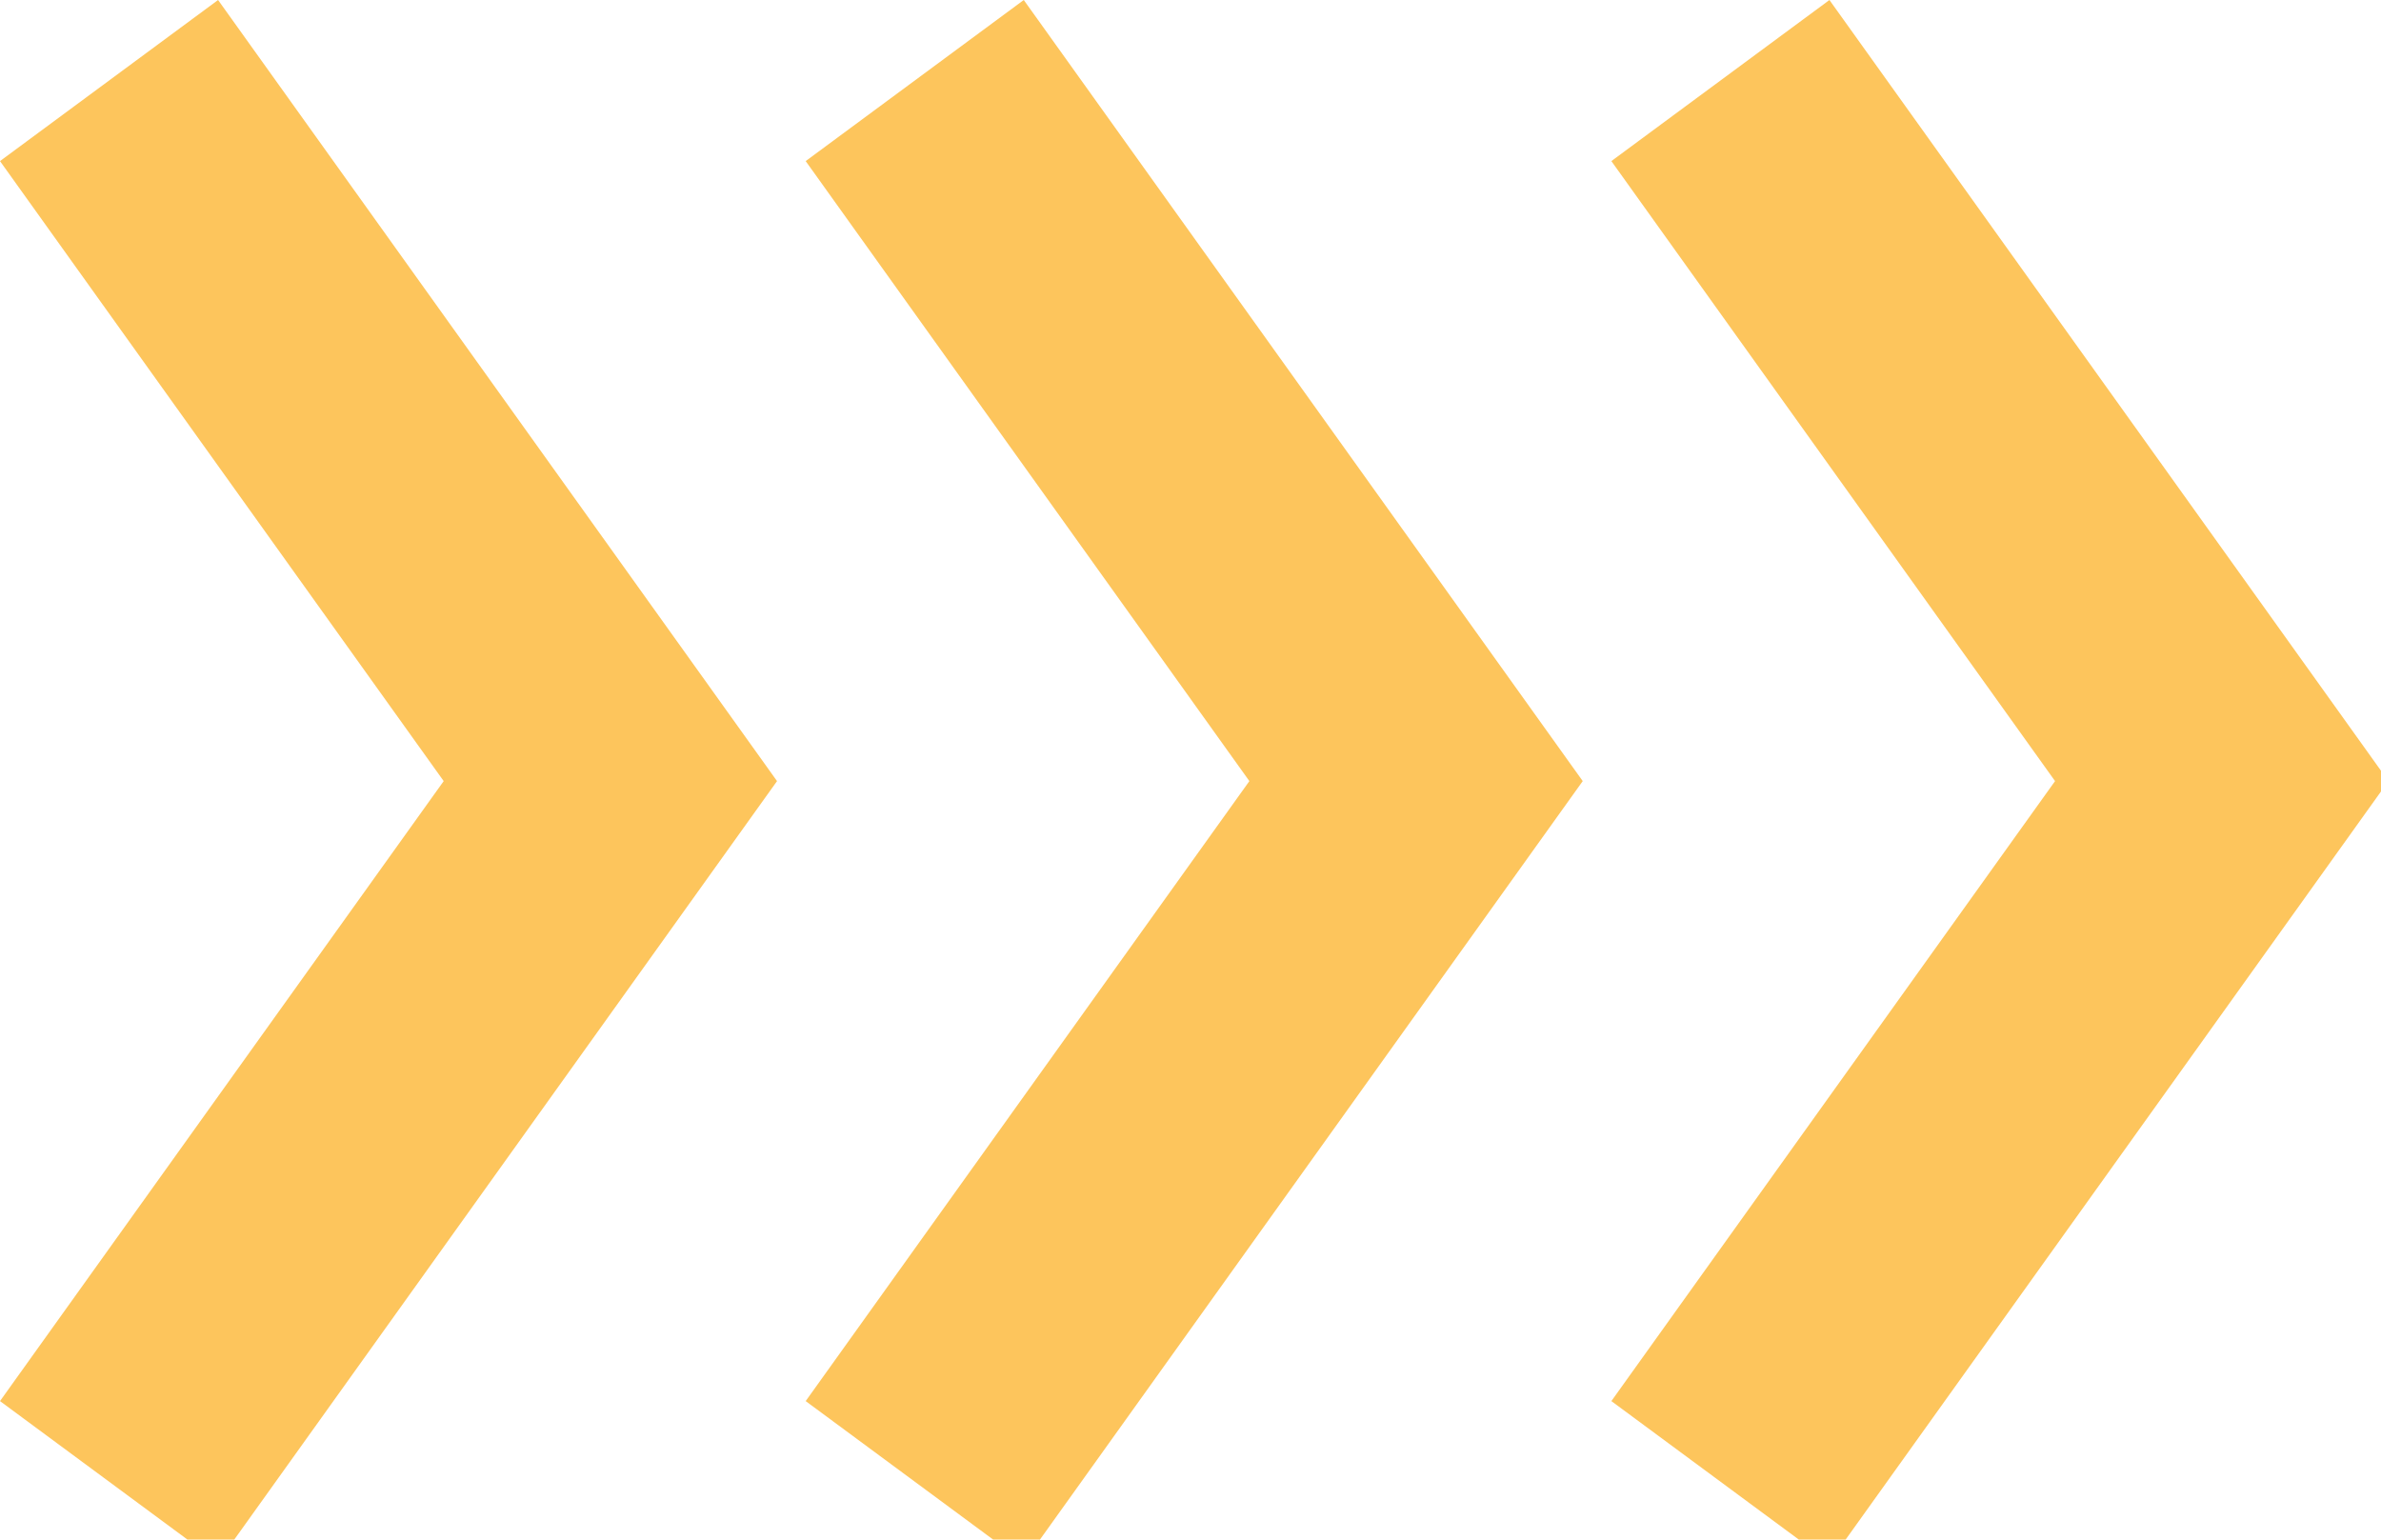 <?xml version="1.0" standalone="no"?>
<!DOCTYPE svg PUBLIC "-//W3C//DTD SVG 20010904//EN"
  "http://www.w3.org/TR/2001/REC-SVG-20010904/DTD/svg10.dtd">
<svg width="133" height="86">
<g style="fill:black;fill-opacity:1;stroke:none;stroke-width:1;stroke-opacity:1;fill-rule:nonzero;" transform="scale(1.001,1.005)">
<g style="" transform="scale(1.001,1.005)">
<g style="" transform="scale(1.001,1.005)">
<g style="fill:rgb(253,197,92);" transform="scale(1.001,1.005)">
  <polygon points="101.783,85.541 89.65,76.719 114.335,42.77 89.65,8.821 
    101.783,0 132.882,42.77 101.783,85.541 101.783,85.541 "/>
</g>
<g style="fill:rgb(253,197,92);" transform="scale(1.001,1.005)">
  <polygon points="56.958,85.541 44.825,76.719 69.51,42.77 44.825,8.821 
    56.958,0 88.057,42.77 56.958,85.541 56.958,85.541 "/>
</g>
<g style="fill:rgb(253,197,92);" transform="scale(1.001,1.005)">
  <polygon points="12.133,85.541 0,76.719 24.685,42.77 0,8.821 12.133,0 
    43.231,42.77 12.133,85.541 12.133,85.541 "/>
</g>
</g>
</g>
</g>
</svg>
